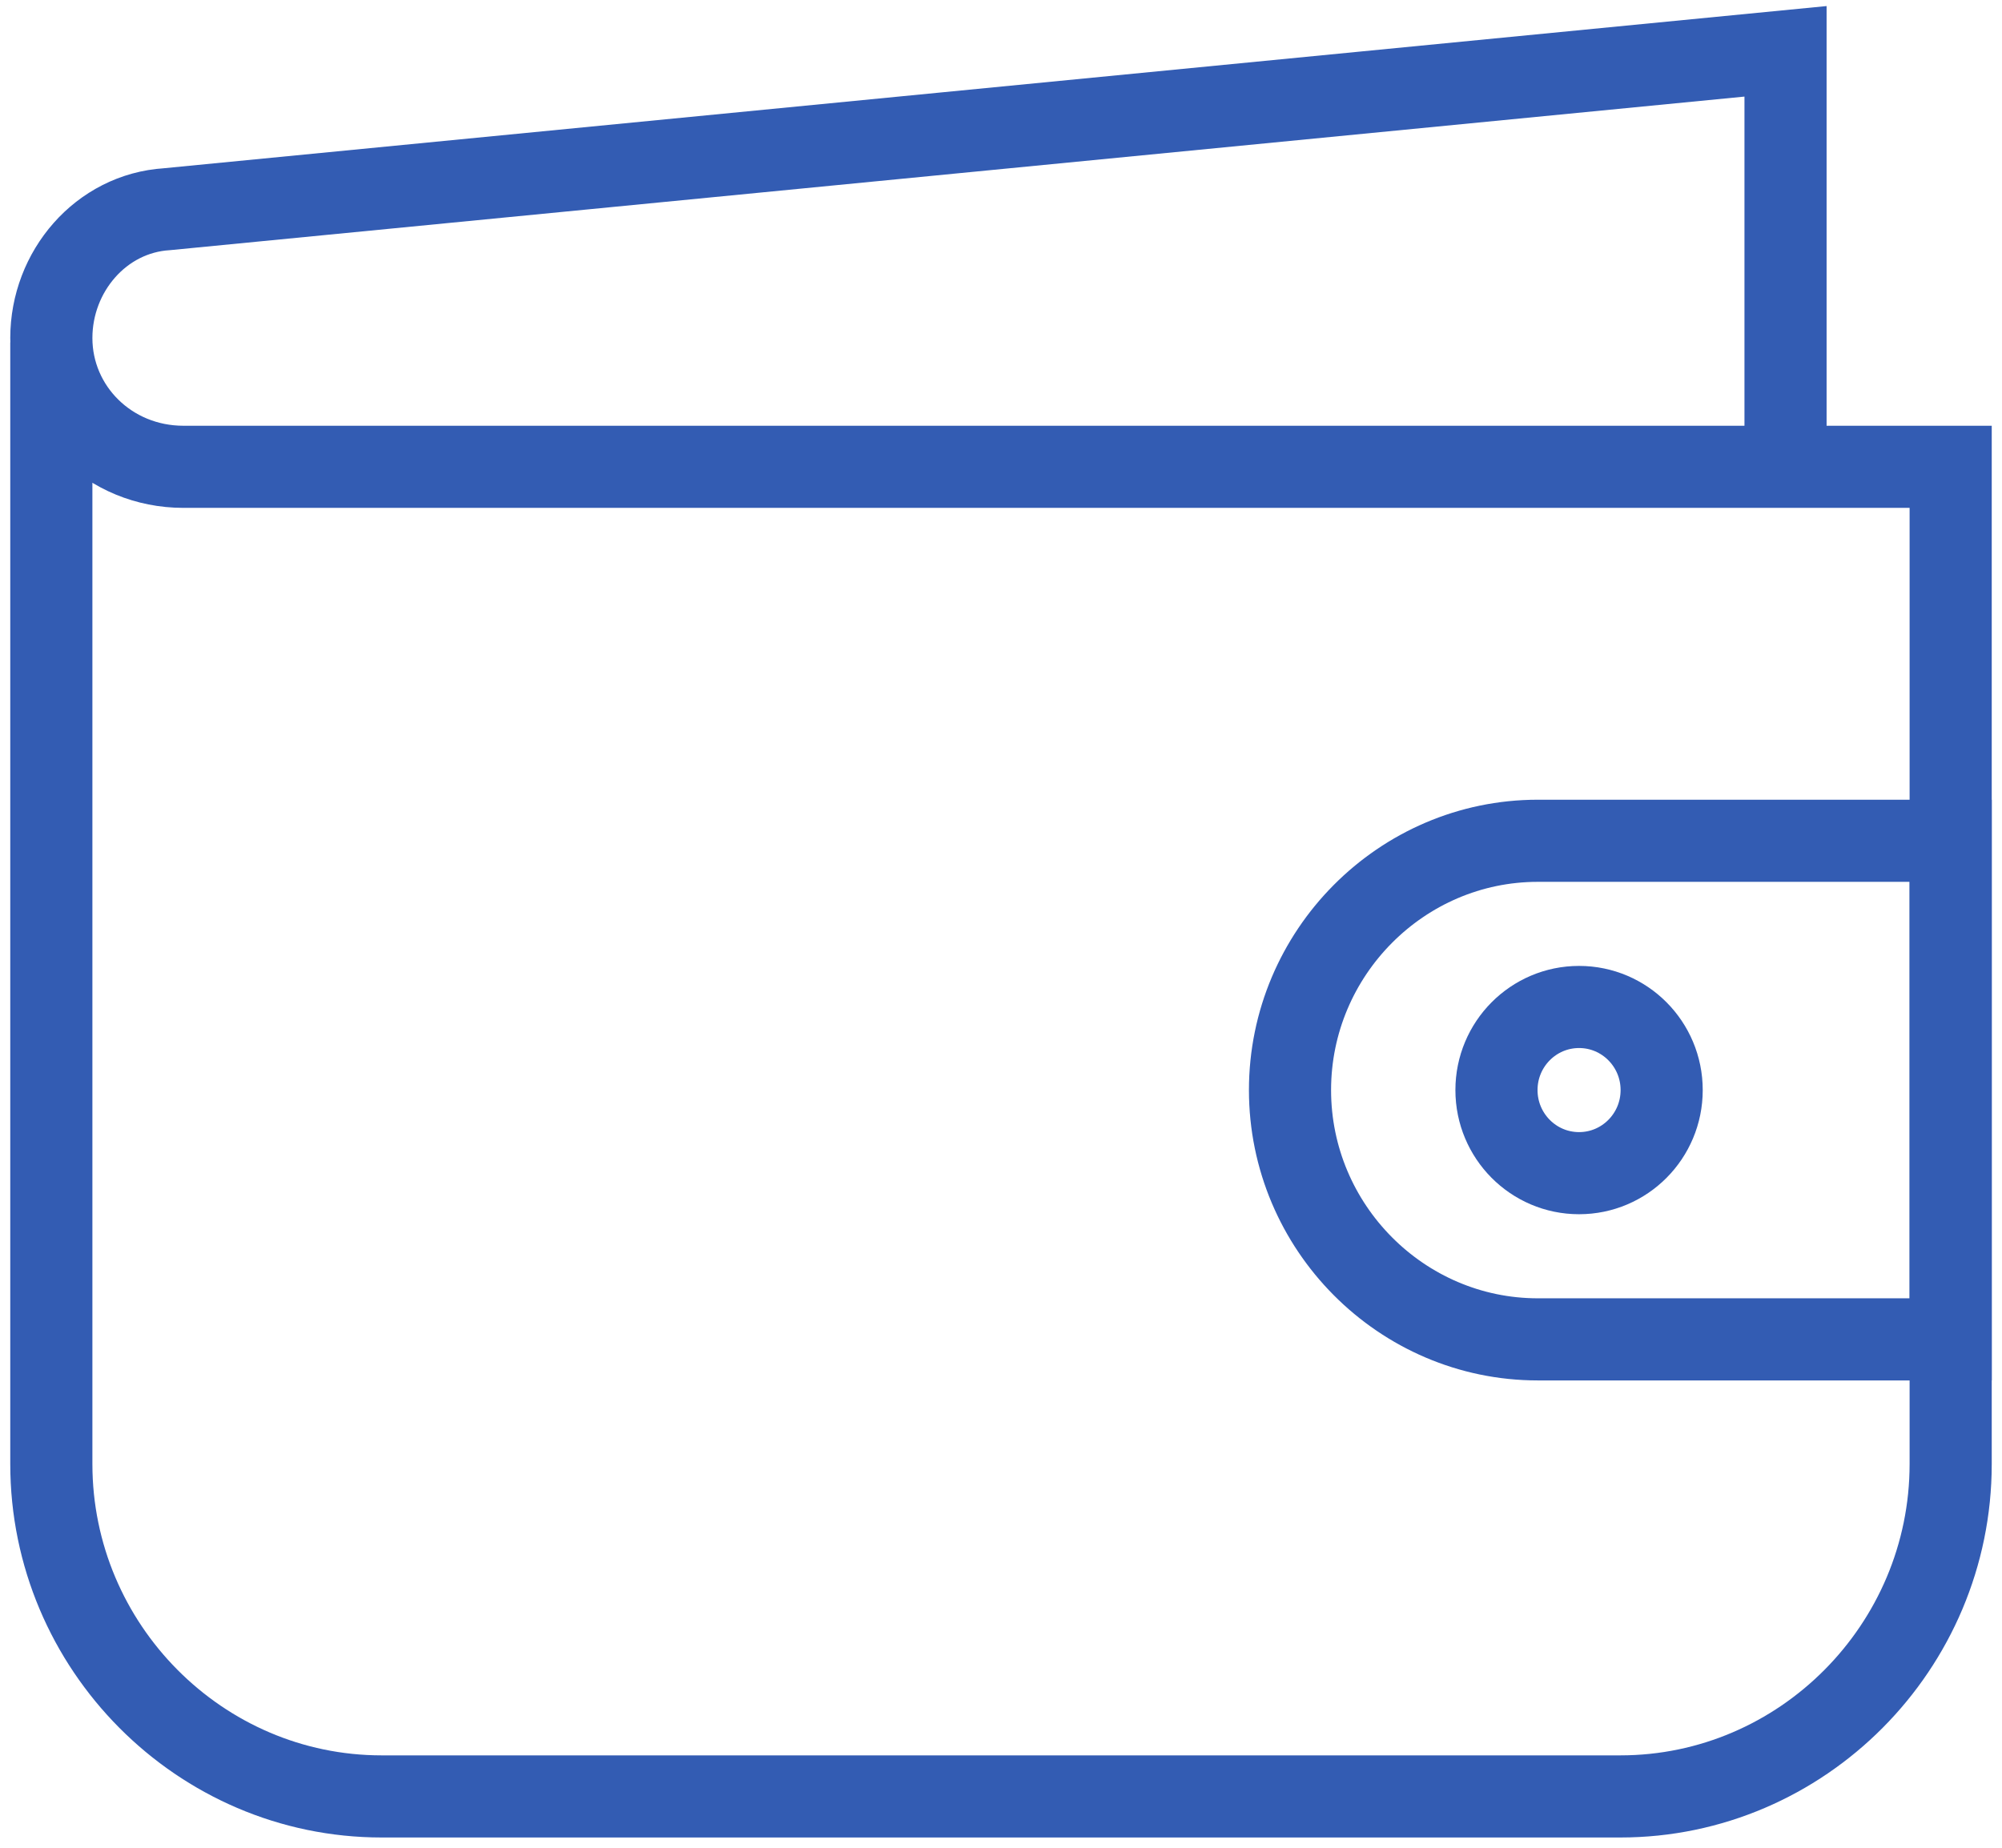<?xml version="1.0" encoding="UTF-8"?>
<svg width="39px" height="36px" viewBox="0 0 39 36" version="1.1" xmlns="http://www.w3.org/2000/svg" xmlns:xlink="http://www.w3.org/1999/xlink">
    <!-- Generator: sketchtool 55.1 (78136) - https://sketchapp.com -->
    <title>5B92F297-9588-4AC5-BE81-09BD1A84A76E</title>
    <desc>Created with sketchtool.</desc>
    <g id="🅿️-personas-y-familias" stroke="none" stroke-width="1" fill="none" fill-rule="evenodd">
        <g id="Autos---Top-Driver-D" transform="translate(-881, -895)">
            <g id="Stacked-Group-3" transform="translate(0, 692)">
                <g id="Stacked-Group" transform="translate(136, 0)">
                    <g transform="translate(359, 0)" id="Stacked-Group-2">
                        <g>
                            <g id="Group-15" transform="translate(0, 138)">
                                <g id="Group-19" transform="translate(276, 0)">
                                    <g id="Atoms-/-Icons-/-Zero" transform="translate(105, 59)">
                                        <rect id="Rectangle" opacity="0.2" x="0" y="0" width="48" height="48"></rect>
                                        <g id="wallet" opacity="0.8" transform="translate(6, 7)" stroke="#0033A0" stroke-width="1.6">
                                            <path d="M0,5.667 L0,27.524 C0,31.086 2.896,34 6.435,34 L30.565,34 C34.104,34 37,31.086 37,27.524 L37,8.095 L2.574,8.095 C1.126,8.095 0,6.962 0,5.586 C0,5.586 0,5.586 0,5.586 L0,5.586 C0,4.29 0.965,3.157 2.252,3.076 L33.783,0 L33.783,8.095" id="Book"></path>
                                            <path d="M28.957,15.381 L37,15.381 L37,15.381 L37,25.095 L37,25.095 L28.957,25.095 C26.302,25.095 24.13,22.91 24.13,20.238 L24.13,20.238 C24.13,17.567 26.302,15.381 28.957,15.381 Z" id="Path"></path>
                                            <ellipse id="Oval" cx="29.761" cy="20.238" rx="1.609" ry="1.619"></ellipse>
                                        </g>
                                    </g>
                                </g>
                            </g>
                        </g>
                    </g>
                </g>
            </g>
        </g>
    </g>
</svg>